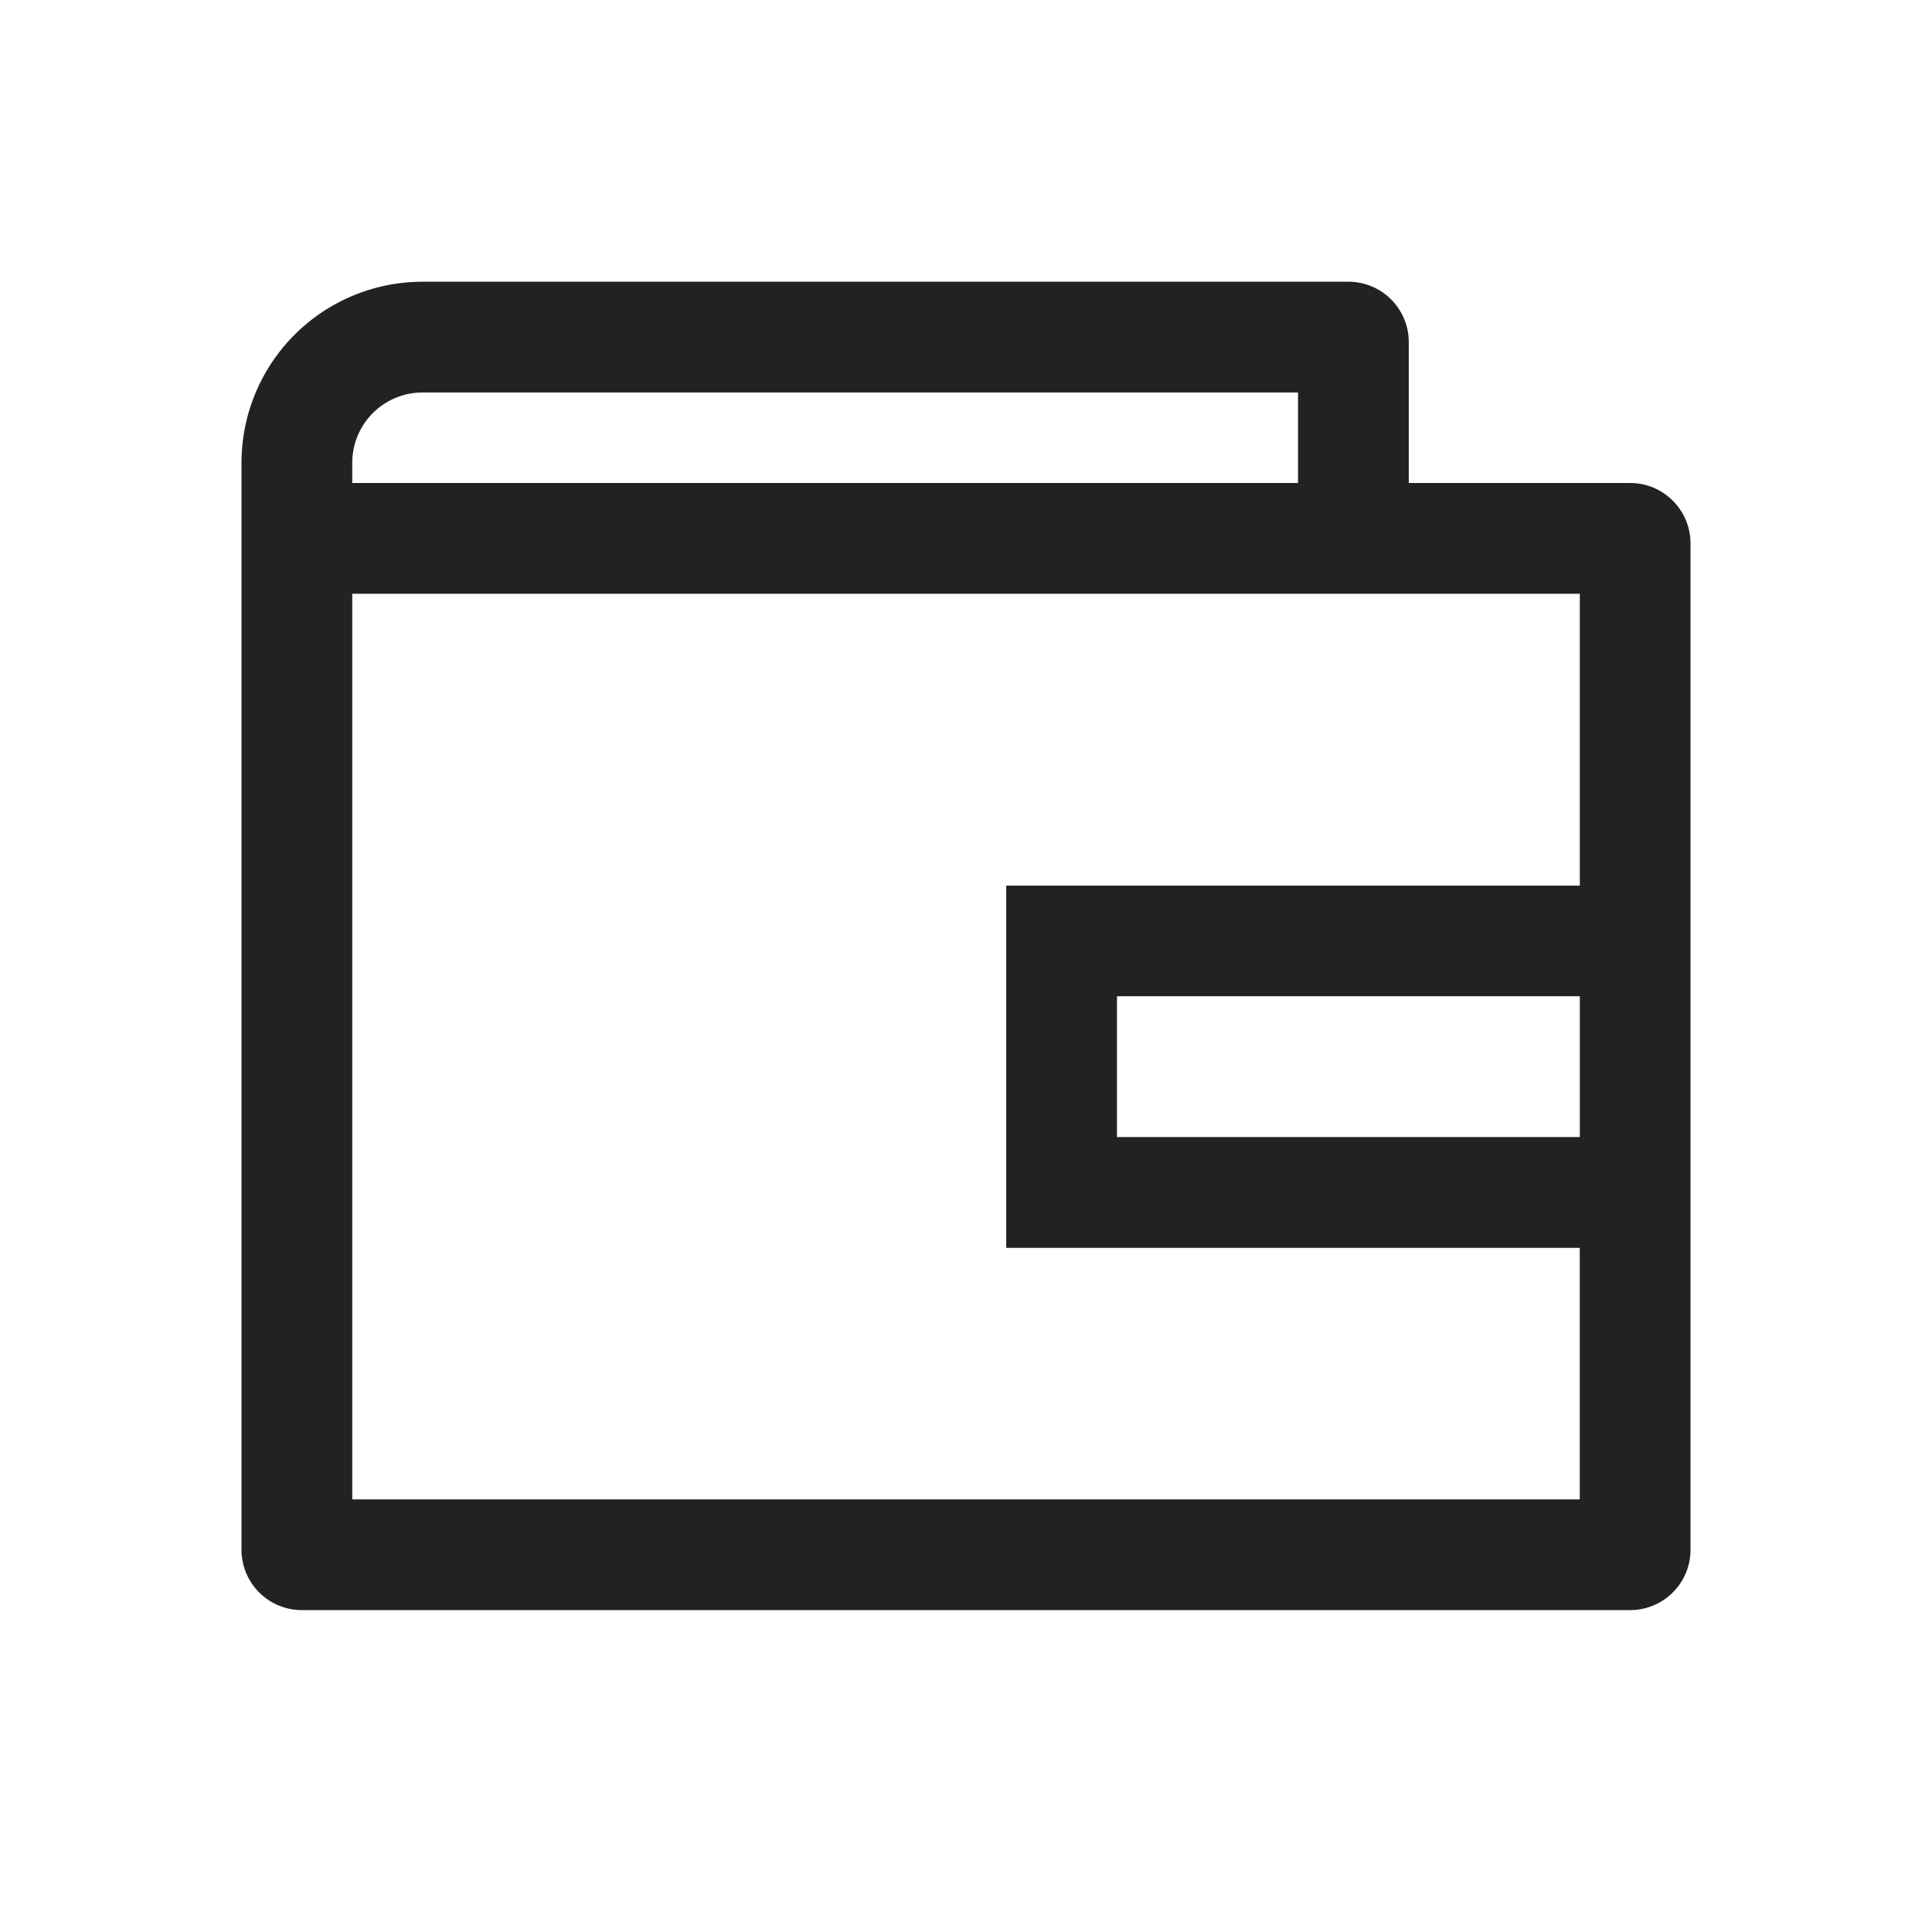 <svg width="28" height="28" fill="none" xmlns="http://www.w3.org/2000/svg"><path d="M3.5 6.708a2.625 2.625 0 0 1 2.625-2.625h13.417c.483 0 .875.392.875.875V7h3.208c.483 0 .875.392.875.875V22.46a.875.875 0 0 1-.875.875H4.375a.875.875 0 0 1-.875-.875V6.709Zm2.625-1.02a1.02 1.02 0 0 0-1.02 1.02V7h13.707V5.688H6.126Zm-1.02 2.916V21.73h17.79v-3.645h-8.312v-5.25h8.313v-4.23H5.104Zm17.79 5.834h-6.707v2.041h6.708v-2.041Z" fill="#222"/></svg>
